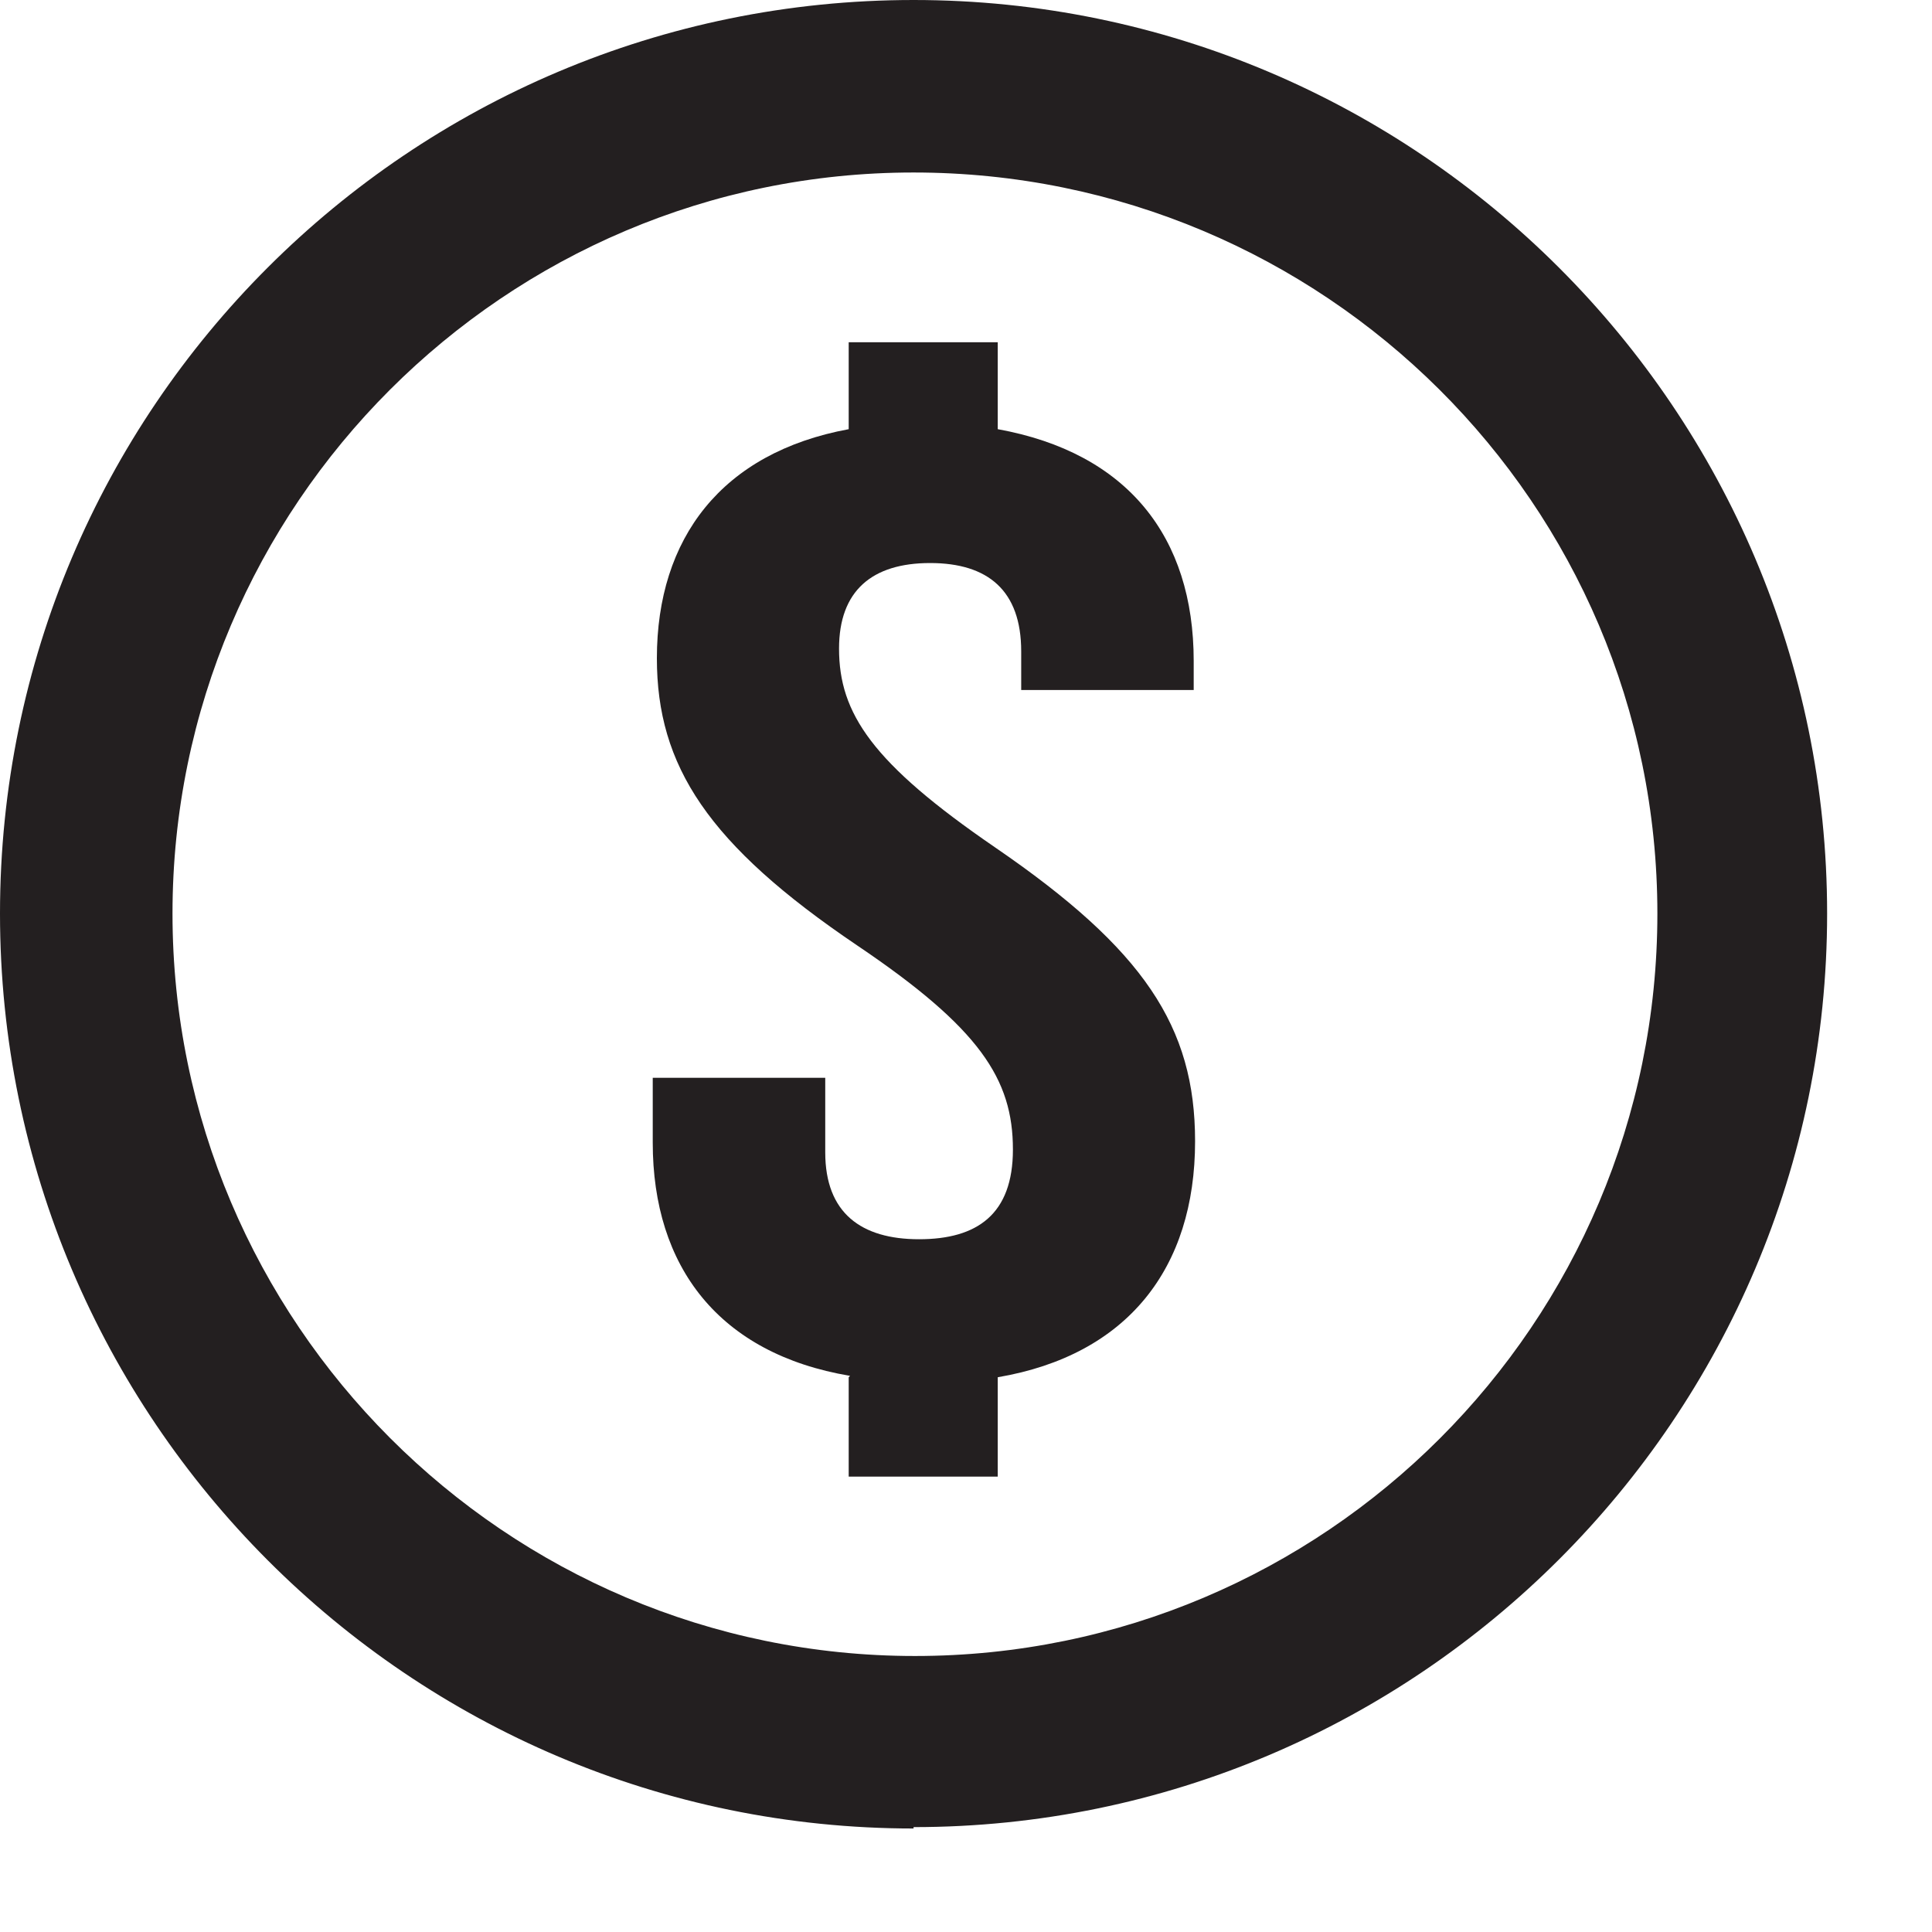 <svg width="14" height="14" viewBox="0 0 14 14" fill="none" xmlns="http://www.w3.org/2000/svg">
<g clip-path="url(#clip0_7_9343)">
<path d="M6.62 13.25C2.97 13.25 0 10.28 0 6.62C0 2.96 2.97 0 6.62 0C10.27 0 13.24 2.97 13.24 6.62C13.24 10.27 10.27 13.24 6.62 13.24V13.25ZM6.62 1.25C3.66 1.25 1.25 3.66 1.25 6.62C1.25 9.58 3.66 12 6.63 12C9.6 12 12.01 9.59 12.01 6.62C12.01 3.65 9.59 1.25 6.62 1.25Z" fill="#231F20"/>
<path d="M6.16 9.97C5.21 9.81 4.73 9.18 4.73 8.28V7.81H5.98V8.35C5.98 8.79 6.24 8.98 6.66 8.98C7.08 8.98 7.34 8.8 7.34 8.33C7.34 7.82 7.1 7.45 6.21 6.85C5.13 6.12 4.76 5.55 4.76 4.77C4.76 3.9 5.23 3.28 6.15 3.11V2.48H7.23V3.11C8.17 3.28 8.65 3.89 8.65 4.79V5H7.4V4.72C7.4 4.28 7.16 4.08 6.74 4.08C6.32 4.08 6.08 4.28 6.08 4.7C6.08 5.17 6.32 5.53 7.21 6.14C8.29 6.88 8.66 7.44 8.66 8.27C8.66 9.19 8.17 9.82 7.23 9.98V10.7H6.15V9.98L6.16 9.97Z" fill="#231F20"/>
</g>
<defs>
<clipPath id="clip0_7_9343">
<rect width="13.25" height="13.25" fill="white"/>
</clipPath>
</defs>
</svg>
